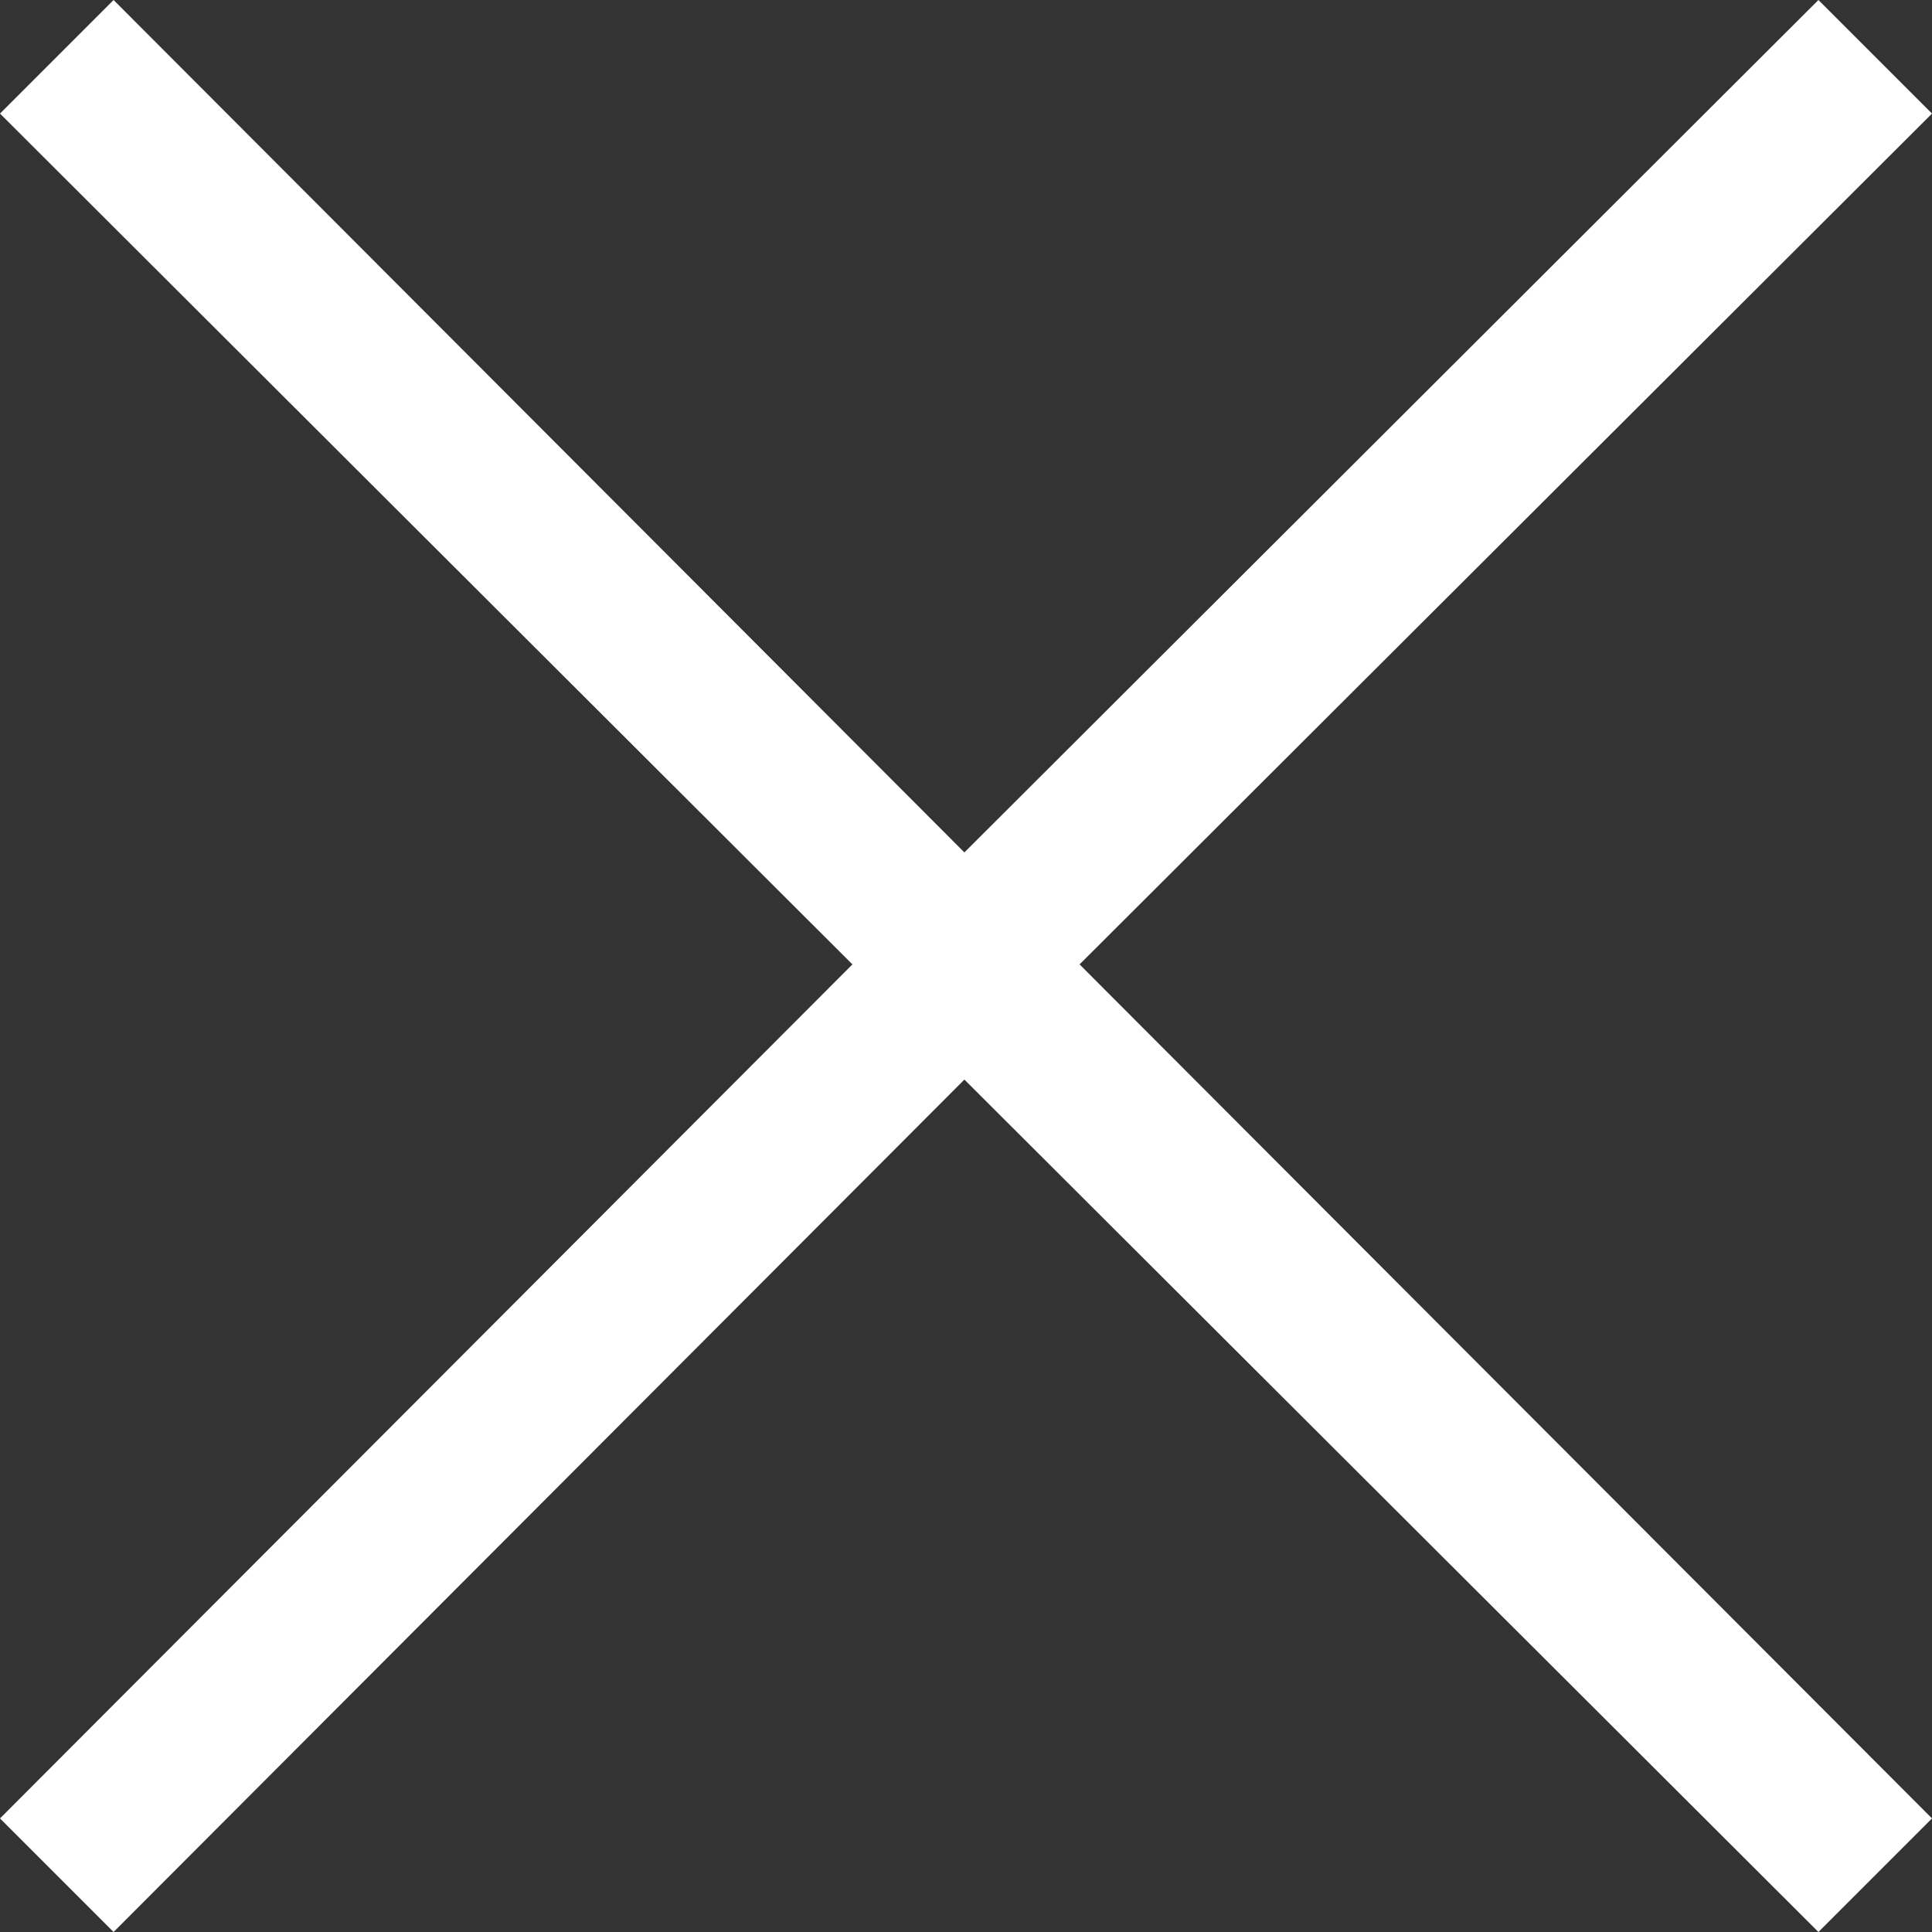<svg xmlns="http://www.w3.org/2000/svg" viewBox="0 0 36.06 36.06"><rect x="0" y="0" width="36.06" height="36.06" fill="#333333" stroke="none"/><defs><style>.cls-1{fill:#fff;}</style></defs><title>navi close</title><g id="Ebene_2" data-name="Ebene 2"><g id="Ebene_1-2" data-name="Ebene 1"><path id="Vereinigungsmenge_36" data-name="Vereinigungsmenge 36" class="cls-1" d="M0,33.94,15.91,18,0,2.12,2.12,0,18,15.91,33.94,0l2.12,2.12L20.15,18,36.06,33.94l-2.12,2.12L18,20.15,2.12,36.06Z"/></g></g></svg>